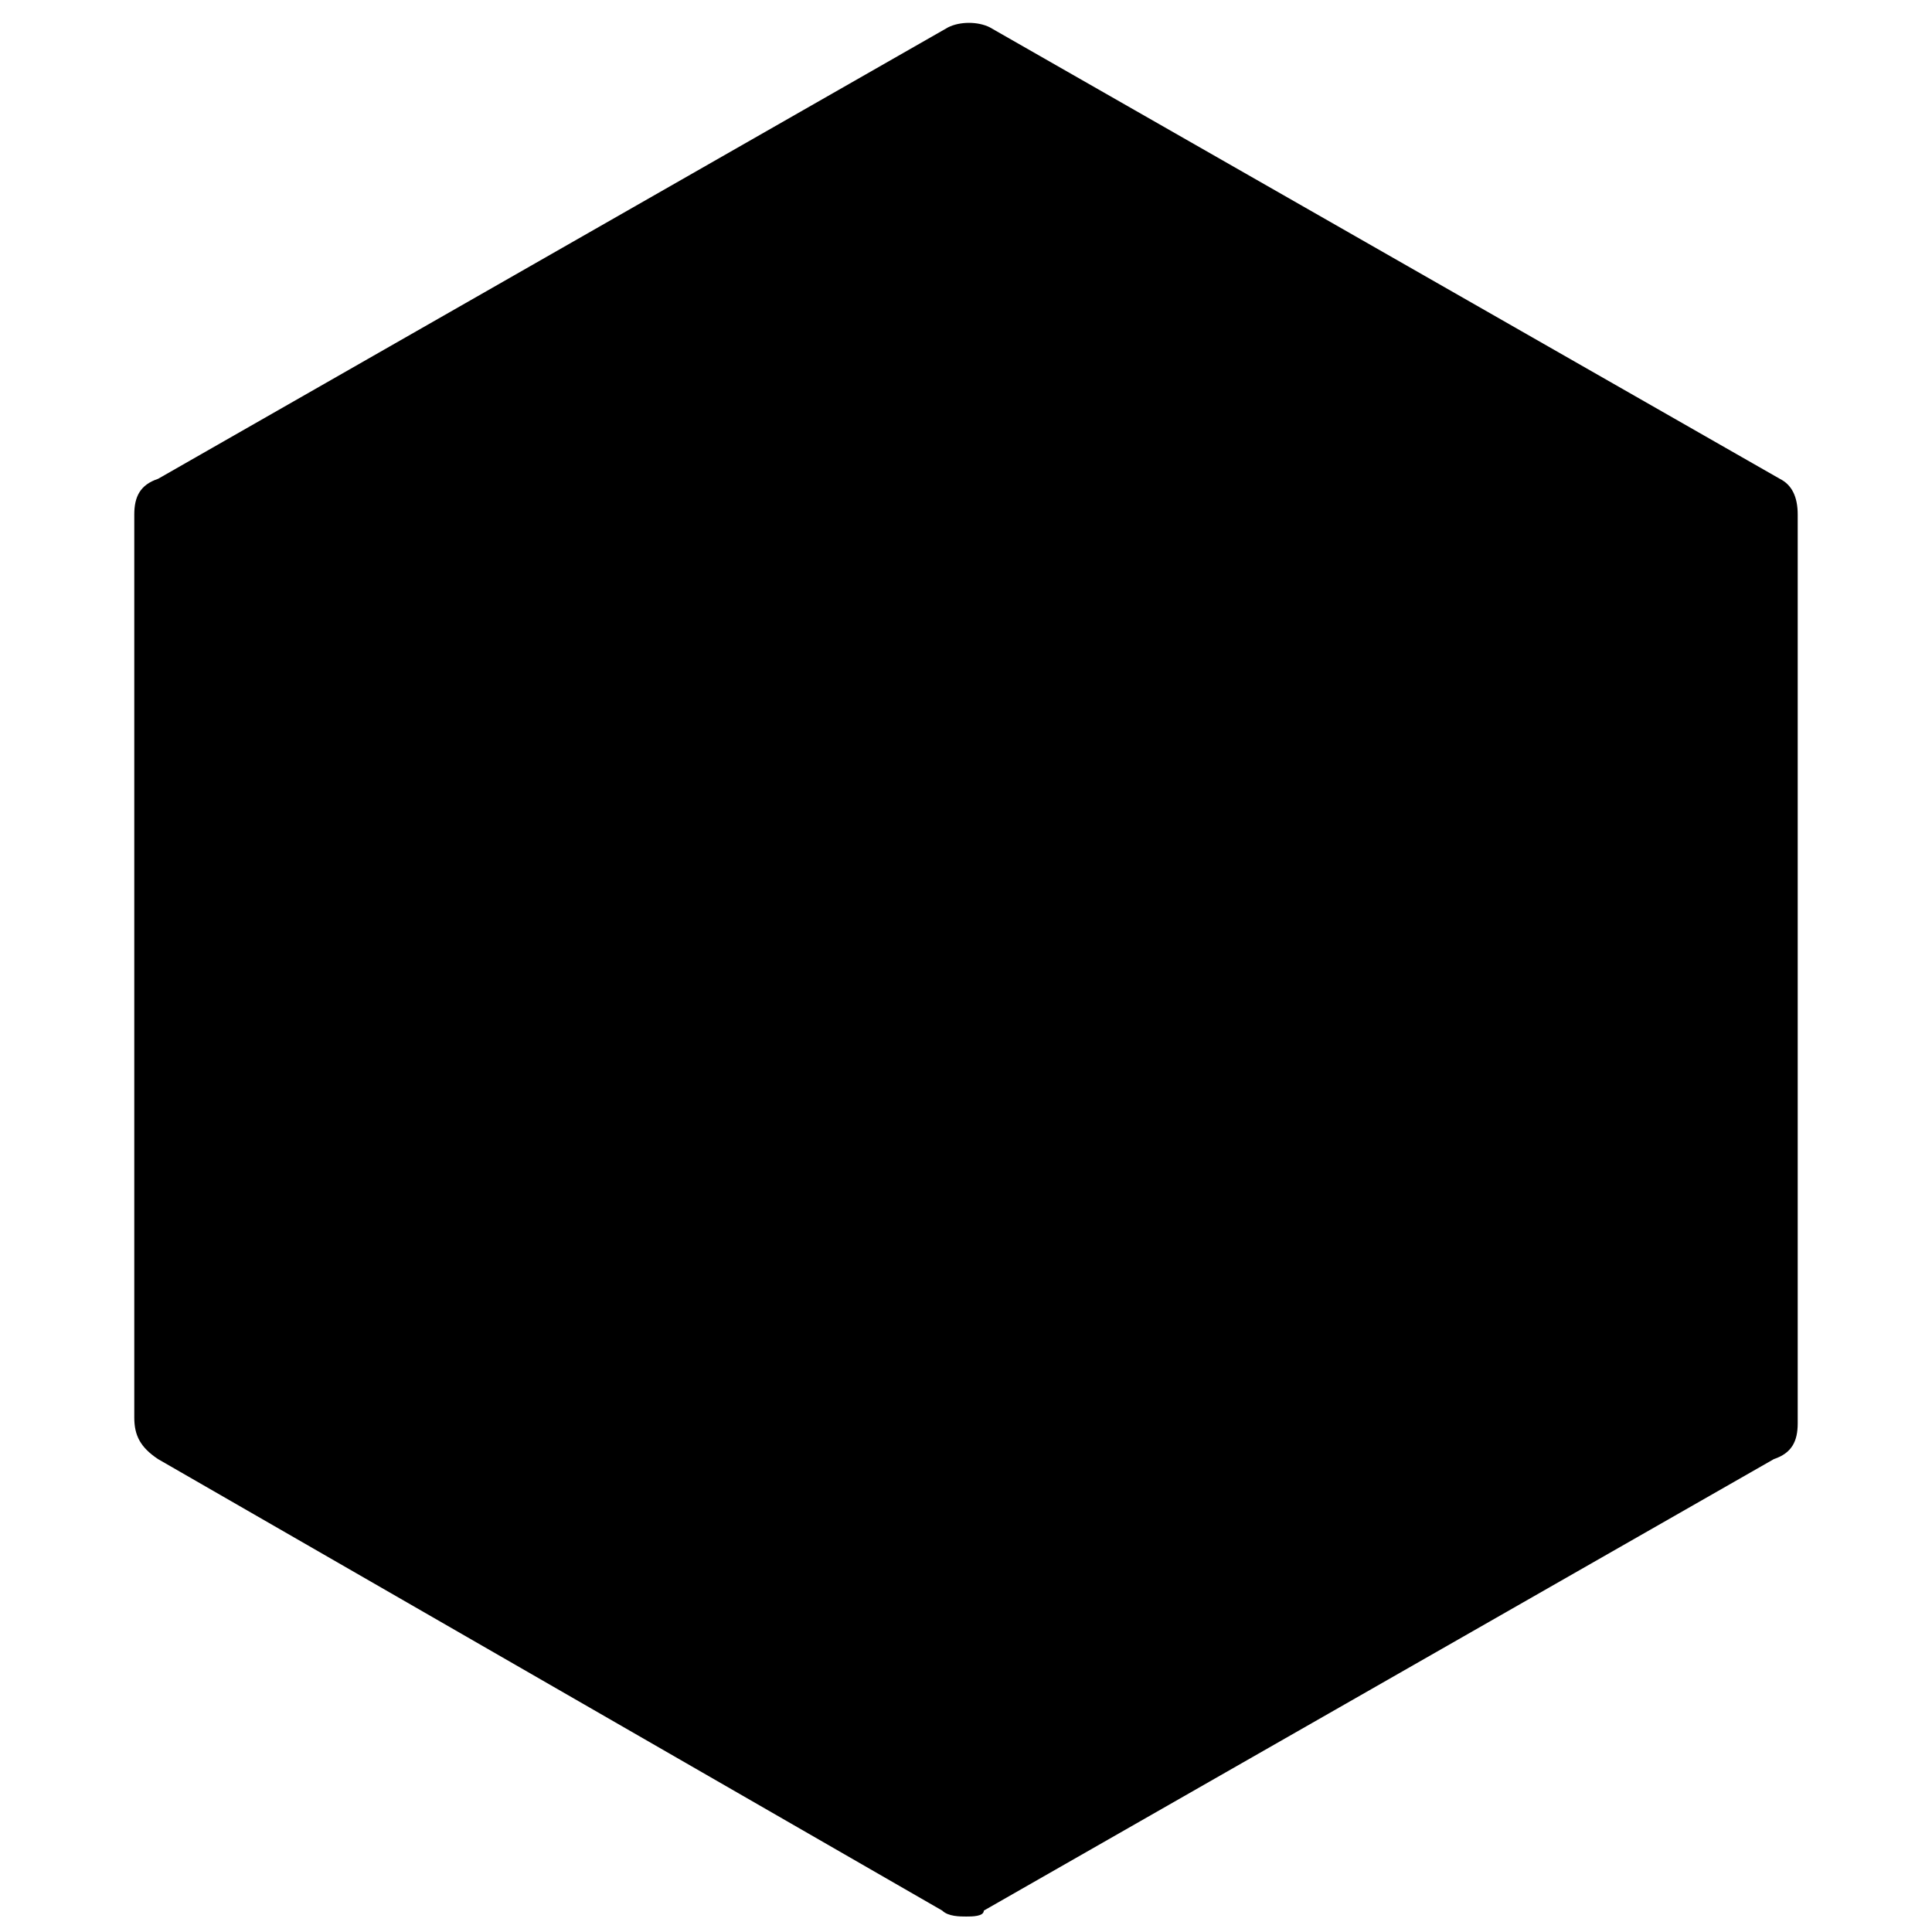 <?xml version="1.0" encoding="UTF-8"?>
<!-- Uploaded to: ICON Repo, www.svgrepo.com, Generator: ICON Repo Mixer Tools -->
<svg width="800px" height="800px" version="1.1" viewBox="144 144 512 512" xmlns="http://www.w3.org/2000/svg">
 <defs>
  <clipPath id="a">
   <path d="m179 150h442v501.9h-442z"/>
  </clipPath>
 </defs>
 <path d="m192.18 280.34v239.31l207.82 121.23 209.39-121.23v-239.31l-209.39-119.66z"/>
 <g clip-path="url(#a)">
  <path d="m400 651.9c-1.574 0-4.723 0-6.297-1.574l-207.82-119.65c-4.723-3.152-6.297-6.301-6.297-11.023v-239.31c0-4.723 1.574-7.871 6.297-9.445l209.39-119.66c3.148-1.574 7.871-1.574 11.02 0l209.39 119.66c3.152 1.574 4.727 4.723 4.727 9.445v240.88c0 4.723-1.574 7.871-6.297 9.445l-209.39 119.66c0 1.574-3.148 1.574-4.723 1.574zm-196.8-138.55 196.8 113.36 196.8-113.36v-226.71l-196.8-113.36-196.8 113.36z"/>
 </g>
</svg>